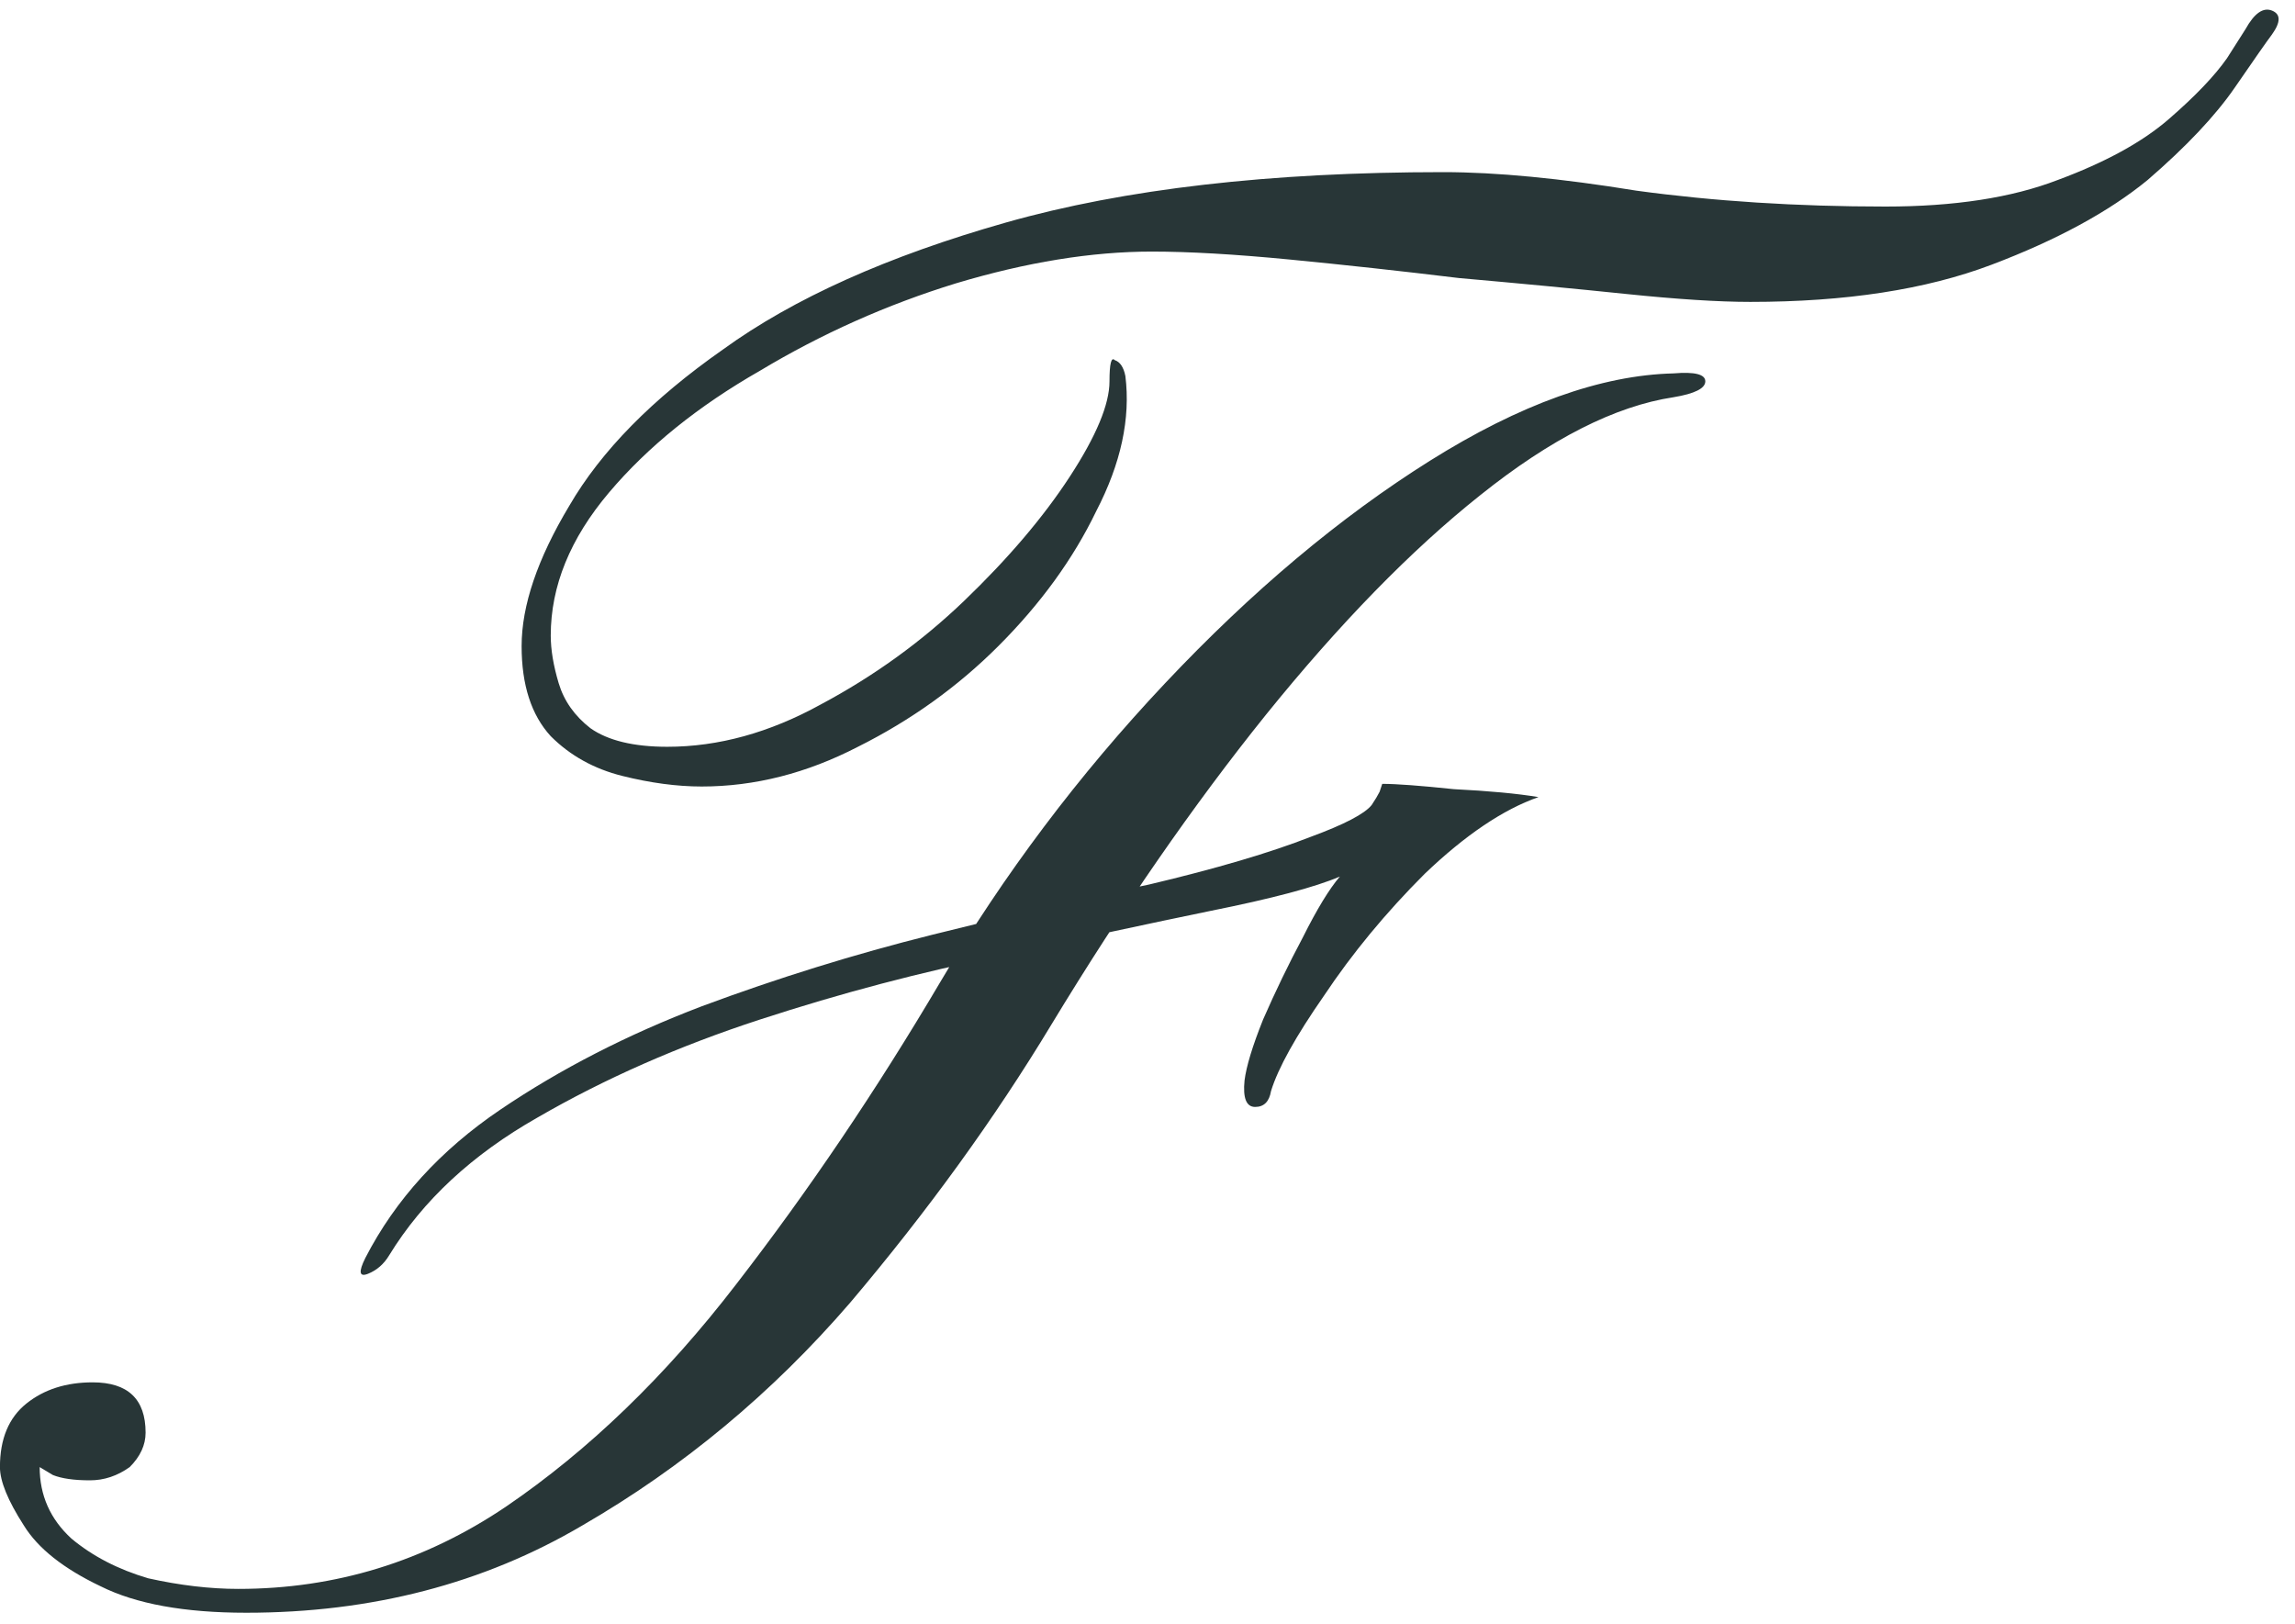 <?xml version="1.0" encoding="UTF-8"?> <svg xmlns="http://www.w3.org/2000/svg" width="130" height="92" viewBox="0 0 130 92" fill="none"><path d="M13.947 91.35C10.447 91.35 7.697 90.85 5.697 89.85C3.597 88.85 2.147 87.7 1.347 86.4C0.447 85 -0.003 83.9 -0.003 83.1C-0.003 81.5 0.497 80.3 1.497 79.5C2.497 78.7 3.747 78.3 5.247 78.3C7.247 78.3 8.247 79.25 8.247 81.15C8.247 81.85 7.947 82.5 7.347 83.1C6.647 83.6 5.897 83.85 5.097 83.85C4.197 83.85 3.497 83.75 2.997 83.55C2.497 83.25 2.247 83.1 2.247 83.1C2.247 84.7 2.847 86.05 4.047 87.15C5.247 88.15 6.697 88.9 8.397 89.4C10.197 89.8 11.897 90 13.497 90C18.997 90 24.047 88.45 28.647 85.35C33.347 82.15 37.697 77.95 41.697 72.75C45.797 67.45 49.647 61.75 53.247 55.65C56.847 49.55 61.097 43.9 65.997 38.7C70.897 33.5 75.897 29.3 80.997 26.1C86.097 22.9 90.697 21.25 94.797 21.15C95.997 21.05 96.597 21.2 96.597 21.6C96.597 22 95.997 22.3 94.797 22.5C91.497 23 87.847 24.85 83.847 28.05C79.947 31.15 75.897 35.3 71.697 40.5C67.597 45.6 63.547 51.45 59.547 58.05C56.347 63.35 52.547 68.6 48.147 73.8C43.747 78.9 38.697 83.1 32.997 86.4C27.397 89.7 21.047 91.35 13.947 91.35ZM20.697 71.25C22.397 67.95 24.947 65.15 28.347 62.85C31.747 60.55 35.547 58.6 39.747 57C44.047 55.4 48.397 54.05 52.797 52.95C57.197 51.85 61.297 50.9 65.097 50.1C68.897 49.2 71.947 48.3 74.247 47.4C76.147 46.7 77.297 46.1 77.697 45.6C77.897 45.3 78.047 45.05 78.147 44.85C78.247 44.55 78.297 44.4 78.297 44.4C79.097 44.4 80.447 44.5 82.347 44.7C84.347 44.8 85.947 44.95 87.147 45.15C85.147 45.85 82.997 47.3 80.697 49.5C78.497 51.7 76.597 54 74.997 56.4C73.397 58.7 72.397 60.5 71.997 61.8C71.897 62.4 71.597 62.7 71.097 62.7C70.597 62.7 70.397 62.2 70.497 61.2C70.597 60.4 70.947 59.25 71.547 57.75C72.247 56.15 72.997 54.6 73.797 53.1C74.597 51.5 75.297 50.35 75.897 49.65C74.497 50.25 72.047 50.9 68.547 51.6C65.147 52.3 61.197 53.15 56.697 54.15C52.197 55.05 47.647 56.25 43.047 57.75C38.447 59.25 34.247 61.1 30.447 63.3C26.747 65.4 23.947 68 22.047 71.1C21.747 71.6 21.347 71.95 20.847 72.15C20.347 72.35 20.297 72.05 20.697 71.25ZM39.747 44.55C38.347 44.55 36.847 44.35 35.247 43.95C33.647 43.55 32.297 42.8 31.197 41.7C30.097 40.5 29.547 38.8 29.547 36.6C29.547 34.3 30.447 31.65 32.247 28.65C34.047 25.55 36.947 22.6 40.947 19.8C44.947 16.9 50.297 14.5 56.997 12.6C63.697 10.7 71.947 9.75 81.747 9.75C84.747 9.75 88.397 10.1 92.697 10.8C97.097 11.4 101.797 11.7 106.797 11.7C110.697 11.7 113.947 11.2 116.547 10.2C119.247 9.2 121.347 8.05 122.847 6.75C124.347 5.45 125.447 4.3 126.147 3.3C126.847 2.2 127.197 1.65 127.197 1.65C127.697 0.75 128.197 0.4 128.697 0.6C129.197 0.8 129.197 1.25 128.697 1.95C128.397 2.35 127.697 3.35 126.597 4.95C125.497 6.55 123.847 8.3 121.647 10.2C119.447 12 116.497 13.6 112.797 15C109.097 16.4 104.547 17.1 99.147 17.1C97.347 17.1 94.997 16.95 92.097 16.65C89.197 16.35 86.047 16.05 82.647 15.75C79.347 15.35 76.147 15 73.047 14.7C69.947 14.4 67.347 14.25 65.247 14.25C61.847 14.25 58.147 14.85 54.147 16.05C50.247 17.25 46.547 18.9 43.047 21C39.547 23 36.697 25.3 34.497 27.9C32.297 30.5 31.197 33.2 31.197 36C31.197 36.8 31.347 37.7 31.647 38.7C31.947 39.7 32.547 40.55 33.447 41.25C34.447 41.95 35.897 42.3 37.797 42.3C40.697 42.3 43.597 41.5 46.497 39.9C49.497 38.3 52.197 36.35 54.597 34.05C57.097 31.65 59.097 29.3 60.597 27C62.097 24.7 62.847 22.9 62.847 21.6C62.847 20.6 62.947 20.2 63.147 20.4C63.447 20.5 63.647 20.8 63.747 21.3C64.047 23.7 63.497 26.25 62.097 28.95C60.797 31.65 58.947 34.2 56.547 36.6C54.247 38.9 51.597 40.8 48.597 42.3C45.697 43.8 42.747 44.55 39.747 44.55Z" fill="#283637"></path></svg> 